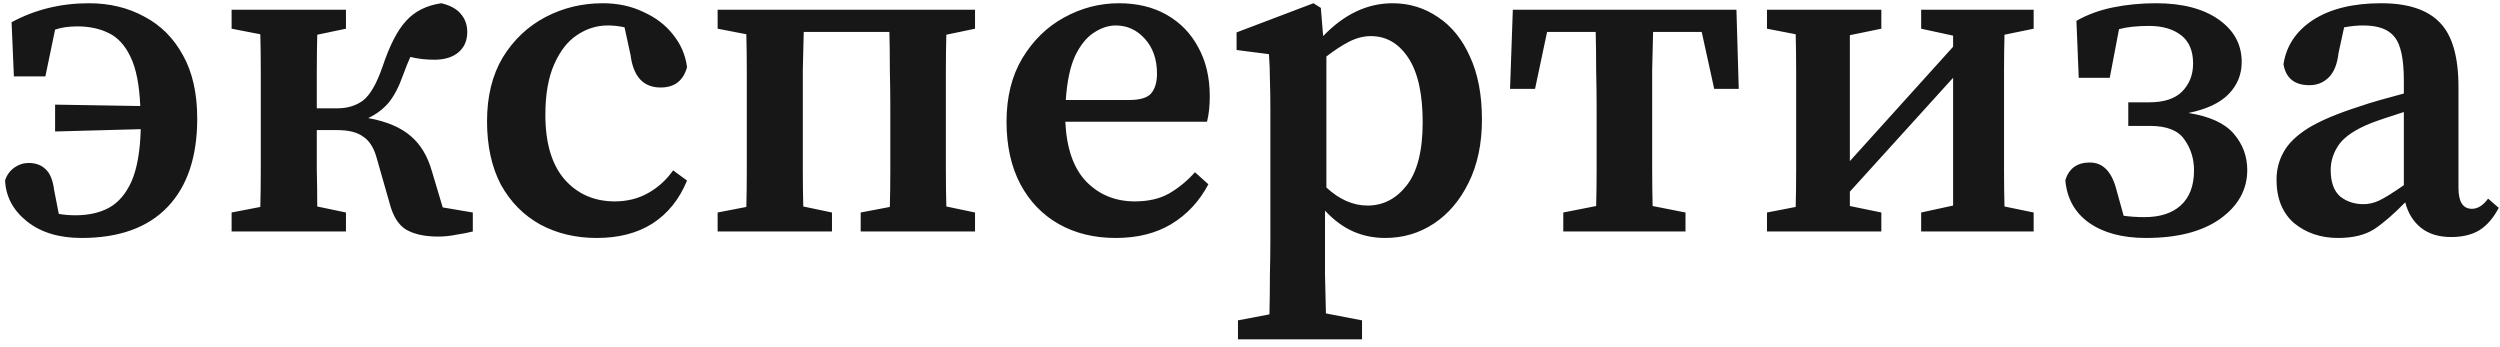 <?xml version="1.0" encoding="UTF-8"?> <svg xmlns="http://www.w3.org/2000/svg" width="216" height="30" viewBox="0 0 216 30" fill="none"><path d="M4.76 11.36V9.04L12.12 9.16C12.04 7.32 11.76 5.907 11.28 4.92C10.8 3.907 10.16 3.213 9.36 2.84C8.587 2.467 7.693 2.28 6.68 2.28C5.933 2.28 5.293 2.373 4.76 2.56L3.92 6.6H1.2L1 1.92C3.027 0.827 5.253 0.28 7.68 0.28C9.467 0.28 11.067 0.667 12.48 1.44C13.893 2.187 15 3.293 15.8 4.76C16.627 6.227 17.04 8.053 17.04 10.24C17.04 13.547 16.187 16.093 14.48 17.88C12.773 19.667 10.293 20.56 7.04 20.56C5.093 20.56 3.52 20.08 2.32 19.12C1.12 18.16 0.493 16.973 0.44 15.56C0.6 15.107 0.867 14.747 1.24 14.48C1.613 14.213 2.027 14.08 2.48 14.08C3.093 14.08 3.587 14.267 3.96 14.64C4.333 14.987 4.573 15.587 4.68 16.44L5.08 18.48C5.533 18.56 6.013 18.6 6.52 18.6C7.64 18.6 8.6 18.387 9.4 17.96C10.227 17.507 10.88 16.747 11.36 15.68C11.84 14.587 12.107 13.08 12.16 11.16L4.76 11.36ZM33.651 17.52L32.531 13.6C32.291 12.747 31.905 12.147 31.371 11.8C30.865 11.427 30.118 11.24 29.131 11.24H27.371C27.371 12.307 27.371 13.44 27.371 14.64C27.398 15.813 27.411 16.88 27.411 17.84L29.891 18.36V20H20.011V18.36L22.491 17.88C22.518 16.893 22.531 15.827 22.531 14.68C22.531 13.507 22.531 12.48 22.531 11.6V9.24C22.531 8.36 22.531 7.347 22.531 6.2C22.531 5.027 22.518 3.947 22.491 2.96L20.011 2.48V0.84H29.891V2.48L27.411 3C27.385 3.987 27.371 5.067 27.371 6.24C27.371 7.413 27.371 8.453 27.371 9.36H29.131C30.011 9.36 30.758 9.133 31.371 8.68C31.985 8.2 32.545 7.227 33.051 5.76C33.665 3.92 34.345 2.6 35.091 1.8C35.838 0.973 36.851 0.467 38.131 0.28C38.905 0.467 39.465 0.773 39.811 1.2C40.185 1.627 40.371 2.147 40.371 2.76C40.371 3.507 40.118 4.093 39.611 4.52C39.105 4.947 38.411 5.16 37.531 5.16C36.785 5.16 36.091 5.08 35.451 4.92C35.345 5.16 35.238 5.413 35.131 5.68C35.025 5.947 34.918 6.227 34.811 6.52C34.465 7.507 34.051 8.293 33.571 8.88C33.091 9.44 32.505 9.88 31.811 10.2C33.411 10.493 34.638 11.013 35.491 11.76C36.345 12.48 36.958 13.507 37.331 14.84L38.251 17.92L40.851 18.36V20C40.425 20.107 39.945 20.2 39.411 20.28C38.905 20.387 38.385 20.44 37.851 20.44C36.705 20.44 35.785 20.24 35.091 19.84C34.425 19.44 33.945 18.667 33.651 17.52ZM51.56 20.56C49.746 20.56 48.12 20.173 46.68 19.4C45.24 18.6 44.106 17.453 43.28 15.96C42.48 14.44 42.08 12.613 42.08 10.48C42.08 8.32 42.533 6.48 43.44 4.96C44.373 3.44 45.6 2.28 47.12 1.48C48.64 0.68 50.293 0.28 52.08 0.28C53.386 0.28 54.56 0.533 55.6 1.04C56.666 1.52 57.52 2.173 58.16 3C58.826 3.827 59.226 4.76 59.36 5.8C59.04 6.973 58.28 7.56 57.08 7.56C55.586 7.56 54.72 6.627 54.48 4.76L53.96 2.36C53.72 2.307 53.48 2.267 53.24 2.24C53 2.213 52.76 2.2 52.52 2.2C51.56 2.2 50.666 2.48 49.84 3.04C49.04 3.573 48.386 4.413 47.88 5.56C47.373 6.707 47.12 8.16 47.12 9.92C47.12 12.347 47.666 14.2 48.76 15.48C49.88 16.76 51.333 17.4 53.12 17.4C54.186 17.4 55.146 17.16 56 16.68C56.853 16.2 57.573 15.547 58.16 14.72L59.36 15.6C58.693 17.227 57.693 18.467 56.36 19.32C55.053 20.147 53.453 20.56 51.56 20.56ZM62.003 20V18.36L64.483 17.88C64.51 16.893 64.523 15.827 64.523 14.68C64.523 13.507 64.523 12.48 64.523 11.6V9.24C64.523 8.36 64.523 7.347 64.523 6.2C64.523 5.027 64.51 3.947 64.483 2.96L62.003 2.48V0.84H84.243V2.48L81.763 3C81.737 3.987 81.723 5.053 81.723 6.2C81.723 7.347 81.723 8.36 81.723 9.24V11.6C81.723 12.48 81.723 13.493 81.723 14.64C81.723 15.787 81.737 16.853 81.763 17.84L84.243 18.36V20H74.363V18.36L76.883 17.88C76.91 16.867 76.923 15.787 76.923 14.64C76.923 13.493 76.923 12.48 76.923 11.6V9.24C76.923 8.307 76.91 7.24 76.883 6.04C76.883 4.84 76.87 3.747 76.843 2.76H69.443C69.417 3.747 69.39 4.84 69.363 6.04C69.363 7.24 69.363 8.307 69.363 9.24V11.6C69.363 12.48 69.363 13.493 69.363 14.64C69.363 15.787 69.377 16.853 69.403 17.84L71.883 18.36V20H62.003ZM96.404 2.2C95.764 2.2 95.124 2.413 94.484 2.84C93.871 3.24 93.338 3.907 92.884 4.84C92.458 5.773 92.191 7.04 92.084 8.64H97.564C98.524 8.64 99.164 8.44 99.484 8.04C99.804 7.64 99.964 7.08 99.964 6.36C99.964 5.133 99.618 4.133 98.924 3.36C98.231 2.587 97.391 2.2 96.404 2.2ZM96.404 20.56C94.538 20.56 92.898 20.16 91.484 19.36C90.071 18.56 88.964 17.413 88.164 15.92C87.364 14.4 86.964 12.6 86.964 10.52C86.964 8.387 87.418 6.56 88.324 5.04C89.258 3.493 90.458 2.32 91.924 1.52C93.418 0.693 95.004 0.28 96.684 0.28C98.258 0.28 99.631 0.613 100.804 1.28C101.978 1.947 102.884 2.88 103.524 4.08C104.191 5.28 104.524 6.693 104.524 8.32C104.524 9.173 104.444 9.907 104.284 10.52H92.044C92.151 12.813 92.751 14.533 93.844 15.68C94.964 16.827 96.364 17.4 98.044 17.4C99.218 17.4 100.204 17.173 101.004 16.72C101.831 16.24 102.578 15.627 103.244 14.88L104.404 15.92C103.631 17.387 102.564 18.533 101.204 19.36C99.871 20.16 98.271 20.56 96.404 20.56ZM106.96 29.32V27.68L109.68 27.16C109.706 25.987 109.72 24.853 109.72 23.76C109.746 22.693 109.76 21.653 109.76 20.64V9.48C109.76 8.387 109.746 7.52 109.72 6.88C109.72 6.213 109.693 5.48 109.64 4.68L106.84 4.32V2.8L113.48 0.28L114.12 0.68L114.32 3.12C116.133 1.227 118.133 0.28 120.32 0.28C121.76 0.28 123.066 0.68 124.24 1.48C125.413 2.253 126.333 3.387 127 4.88C127.693 6.373 128.04 8.187 128.04 10.32C128.04 12.427 127.653 14.253 126.88 15.8C126.133 17.32 125.133 18.493 123.88 19.32C122.626 20.147 121.226 20.56 119.68 20.56C118.693 20.56 117.773 20.373 116.92 20C116.066 19.627 115.253 19.027 114.48 18.2V20.6C114.48 21.587 114.48 22.613 114.48 23.68C114.506 24.773 114.533 25.907 114.56 27.08L117.68 27.68V29.32H106.96ZM118.44 3.12C117.826 3.12 117.2 3.28 116.56 3.6C115.946 3.92 115.293 4.347 114.6 4.88V16.2C115.72 17.24 116.906 17.76 118.16 17.76C119.493 17.76 120.613 17.187 121.52 16.04C122.453 14.867 122.92 13.04 122.92 10.56C122.92 8.107 122.506 6.253 121.68 5C120.853 3.747 119.773 3.12 118.44 3.12ZM130.468 7.68L130.708 0.84H150.028L150.228 7.68H148.108L147.028 2.76H142.828C142.801 3.747 142.774 4.84 142.748 6.04C142.748 7.24 142.748 8.307 142.748 9.24V11.6C142.748 12.48 142.748 13.493 142.748 14.64C142.748 15.76 142.761 16.813 142.788 17.8L145.628 18.36V20H135.068V18.36L137.908 17.8C137.934 16.813 137.948 15.76 137.948 14.64C137.948 13.493 137.948 12.48 137.948 11.6V9.24C137.948 8.307 137.934 7.24 137.908 6.04C137.908 4.84 137.894 3.747 137.868 2.76H133.668L132.628 7.68H130.468ZM165.988 2.48V0.84H175.708V2.48L173.188 3C173.161 3.987 173.148 5.053 173.148 6.2C173.148 7.347 173.148 8.36 173.148 9.24V11.6C173.148 12.48 173.148 13.493 173.148 14.64C173.148 15.787 173.161 16.853 173.188 17.84L175.708 18.36V20H165.988V18.36L168.748 17.76V6.72L159.828 16.56V17.8L162.548 18.36V20H152.668V18.36L155.148 17.88C155.174 16.867 155.188 15.787 155.188 14.64C155.188 13.493 155.188 12.48 155.188 11.6V9.24C155.188 8.36 155.188 7.347 155.188 6.2C155.188 5.027 155.174 3.947 155.148 2.96L152.668 2.48V0.84H162.548V2.48L159.828 3.04V13.92L168.748 4.04V3.08L165.988 2.48ZM194.163 14.68C194.163 16.387 193.376 17.8 191.803 18.92C190.256 20.013 188.123 20.56 185.403 20.56C183.376 20.56 181.736 20.12 180.483 19.24C179.256 18.36 178.576 17.133 178.443 15.56C178.763 14.547 179.47 14.04 180.563 14.04C181.71 14.04 182.483 14.853 182.883 16.48L183.483 18.64C184.043 18.72 184.643 18.76 185.283 18.76C186.616 18.76 187.656 18.427 188.403 17.76C189.176 17.067 189.563 16.053 189.563 14.72C189.563 13.707 189.283 12.813 188.723 12.04C188.19 11.267 187.203 10.88 185.763 10.88H183.883V8.84H185.683C186.963 8.84 187.91 8.533 188.523 7.92C189.163 7.28 189.483 6.467 189.483 5.48C189.483 4.387 189.136 3.573 188.443 3.04C187.75 2.507 186.83 2.24 185.683 2.24C184.616 2.24 183.75 2.333 183.083 2.52L182.283 6.72H179.603L179.403 1.8C180.336 1.267 181.39 0.88 182.563 0.64C183.736 0.4 184.976 0.28 186.283 0.28C188.55 0.28 190.35 0.747 191.683 1.68C193.016 2.613 193.683 3.84 193.683 5.36C193.683 6.427 193.31 7.347 192.563 8.12C191.816 8.893 190.656 9.44 189.083 9.76C190.923 10.053 192.23 10.653 193.003 11.56C193.776 12.467 194.163 13.507 194.163 14.68ZM211.772 20.48C210.705 20.48 209.839 20.213 209.172 19.68C208.505 19.147 208.052 18.413 207.812 17.48C206.825 18.493 205.932 19.267 205.132 19.8C204.332 20.307 203.292 20.56 202.012 20.56C200.519 20.56 199.252 20.133 198.212 19.28C197.199 18.4 196.692 17.147 196.692 15.52C196.692 14.667 196.892 13.88 197.292 13.16C197.692 12.413 198.399 11.72 199.412 11.08C200.452 10.44 201.932 9.813 203.852 9.2C204.385 9.013 204.985 8.827 205.652 8.64C206.319 8.453 206.999 8.267 207.692 8.08V6.96C207.692 5.093 207.425 3.84 206.892 3.2C206.385 2.533 205.479 2.2 204.172 2.2C203.932 2.2 203.665 2.213 203.372 2.24C203.105 2.267 202.825 2.307 202.532 2.36L202.052 4.56C201.945 5.52 201.665 6.227 201.212 6.68C200.759 7.133 200.199 7.36 199.532 7.36C198.252 7.36 197.505 6.76 197.292 5.56C197.532 3.96 198.385 2.68 199.852 1.72C201.345 0.76 203.305 0.28 205.732 0.28C208.052 0.28 209.745 0.84 210.812 1.96C211.879 3.053 212.412 4.907 212.412 7.52V16.24C212.412 17.44 212.799 18.04 213.572 18.04C214.079 18.04 214.545 17.747 214.972 17.16L215.892 17.96C215.412 18.867 214.839 19.52 214.172 19.92C213.532 20.293 212.732 20.48 211.772 20.48ZM201.372 14.68C201.372 15.72 201.639 16.48 202.172 16.96C202.732 17.413 203.412 17.64 204.212 17.64C204.665 17.64 205.119 17.533 205.572 17.32C206.025 17.107 206.732 16.667 207.692 16V9.68C207.132 9.867 206.599 10.04 206.092 10.2C205.612 10.36 205.199 10.507 204.852 10.64C203.519 11.173 202.599 11.787 202.092 12.48C201.612 13.173 201.372 13.907 201.372 14.68Z" fill="#171717"></path></svg> 